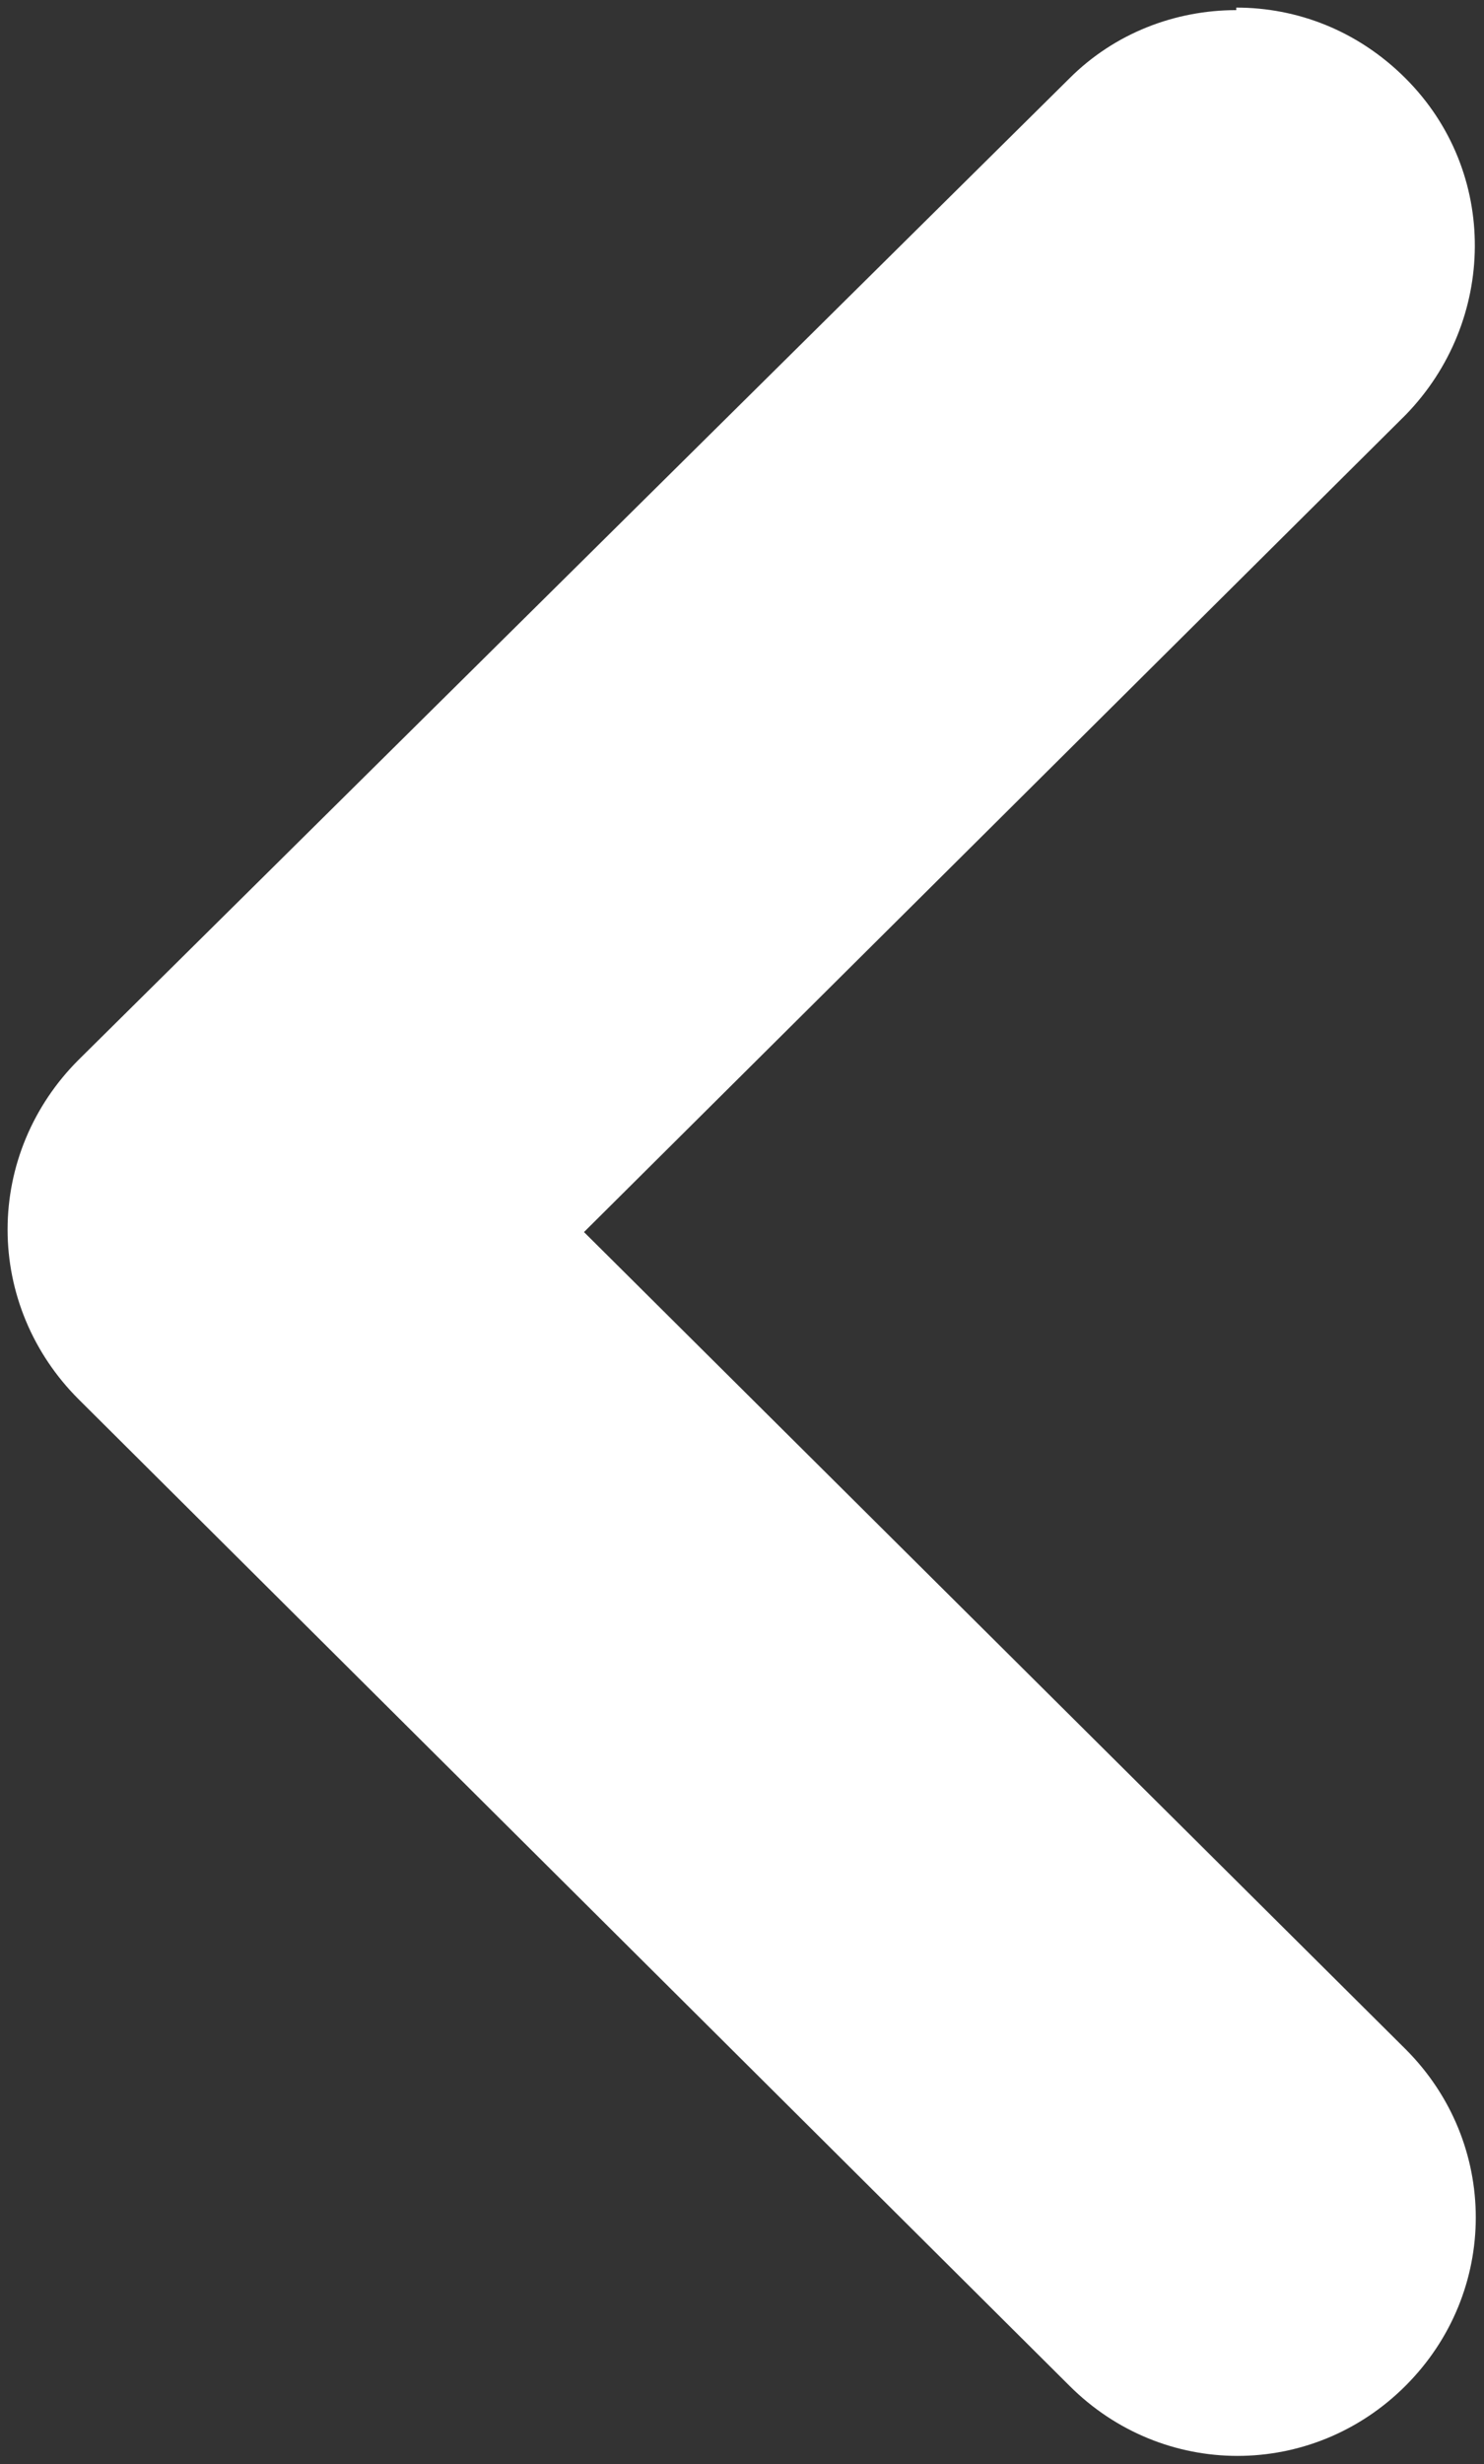 <?xml version="1.0" encoding="UTF-8"?>
<svg id="Calque_2" data-name="Calque 2" xmlns="http://www.w3.org/2000/svg" version="1.1" viewBox="0 0 58.7 97.4">
  <rect x="0" y="0" width="58.7" height="97.4" fill="#333333" stroke="none"/>
  <defs>
    <style>
      .cls-1 {
        fill: #fff;
        stroke-width: 0px;
      }
    </style>
  </defs>
  <g id="Calque_2-2" data-name="Calque 2-2">
    <g id="Layer_1" data-name="Layer 1">
      <path class="cls-1" d="M48.9.3c2.4,0,4.8.9,6.7,2.8,3.7,3.7,3.6,9.6,0,13.3L23.1,48.7l32.5,32.3c3.7,3.7,3.7,9.6,0,13.3-3.7,3.7-9.6,3.7-13.3,0L3.1,55.3c-1.8-1.8-2.8-4.2-2.8-6.7s1-4.9,2.8-6.7L42.3,3.1c1.8-1.8,4.2-2.7,6.6-2.7h0Z"/>
    </g>
  </g>
</svg>